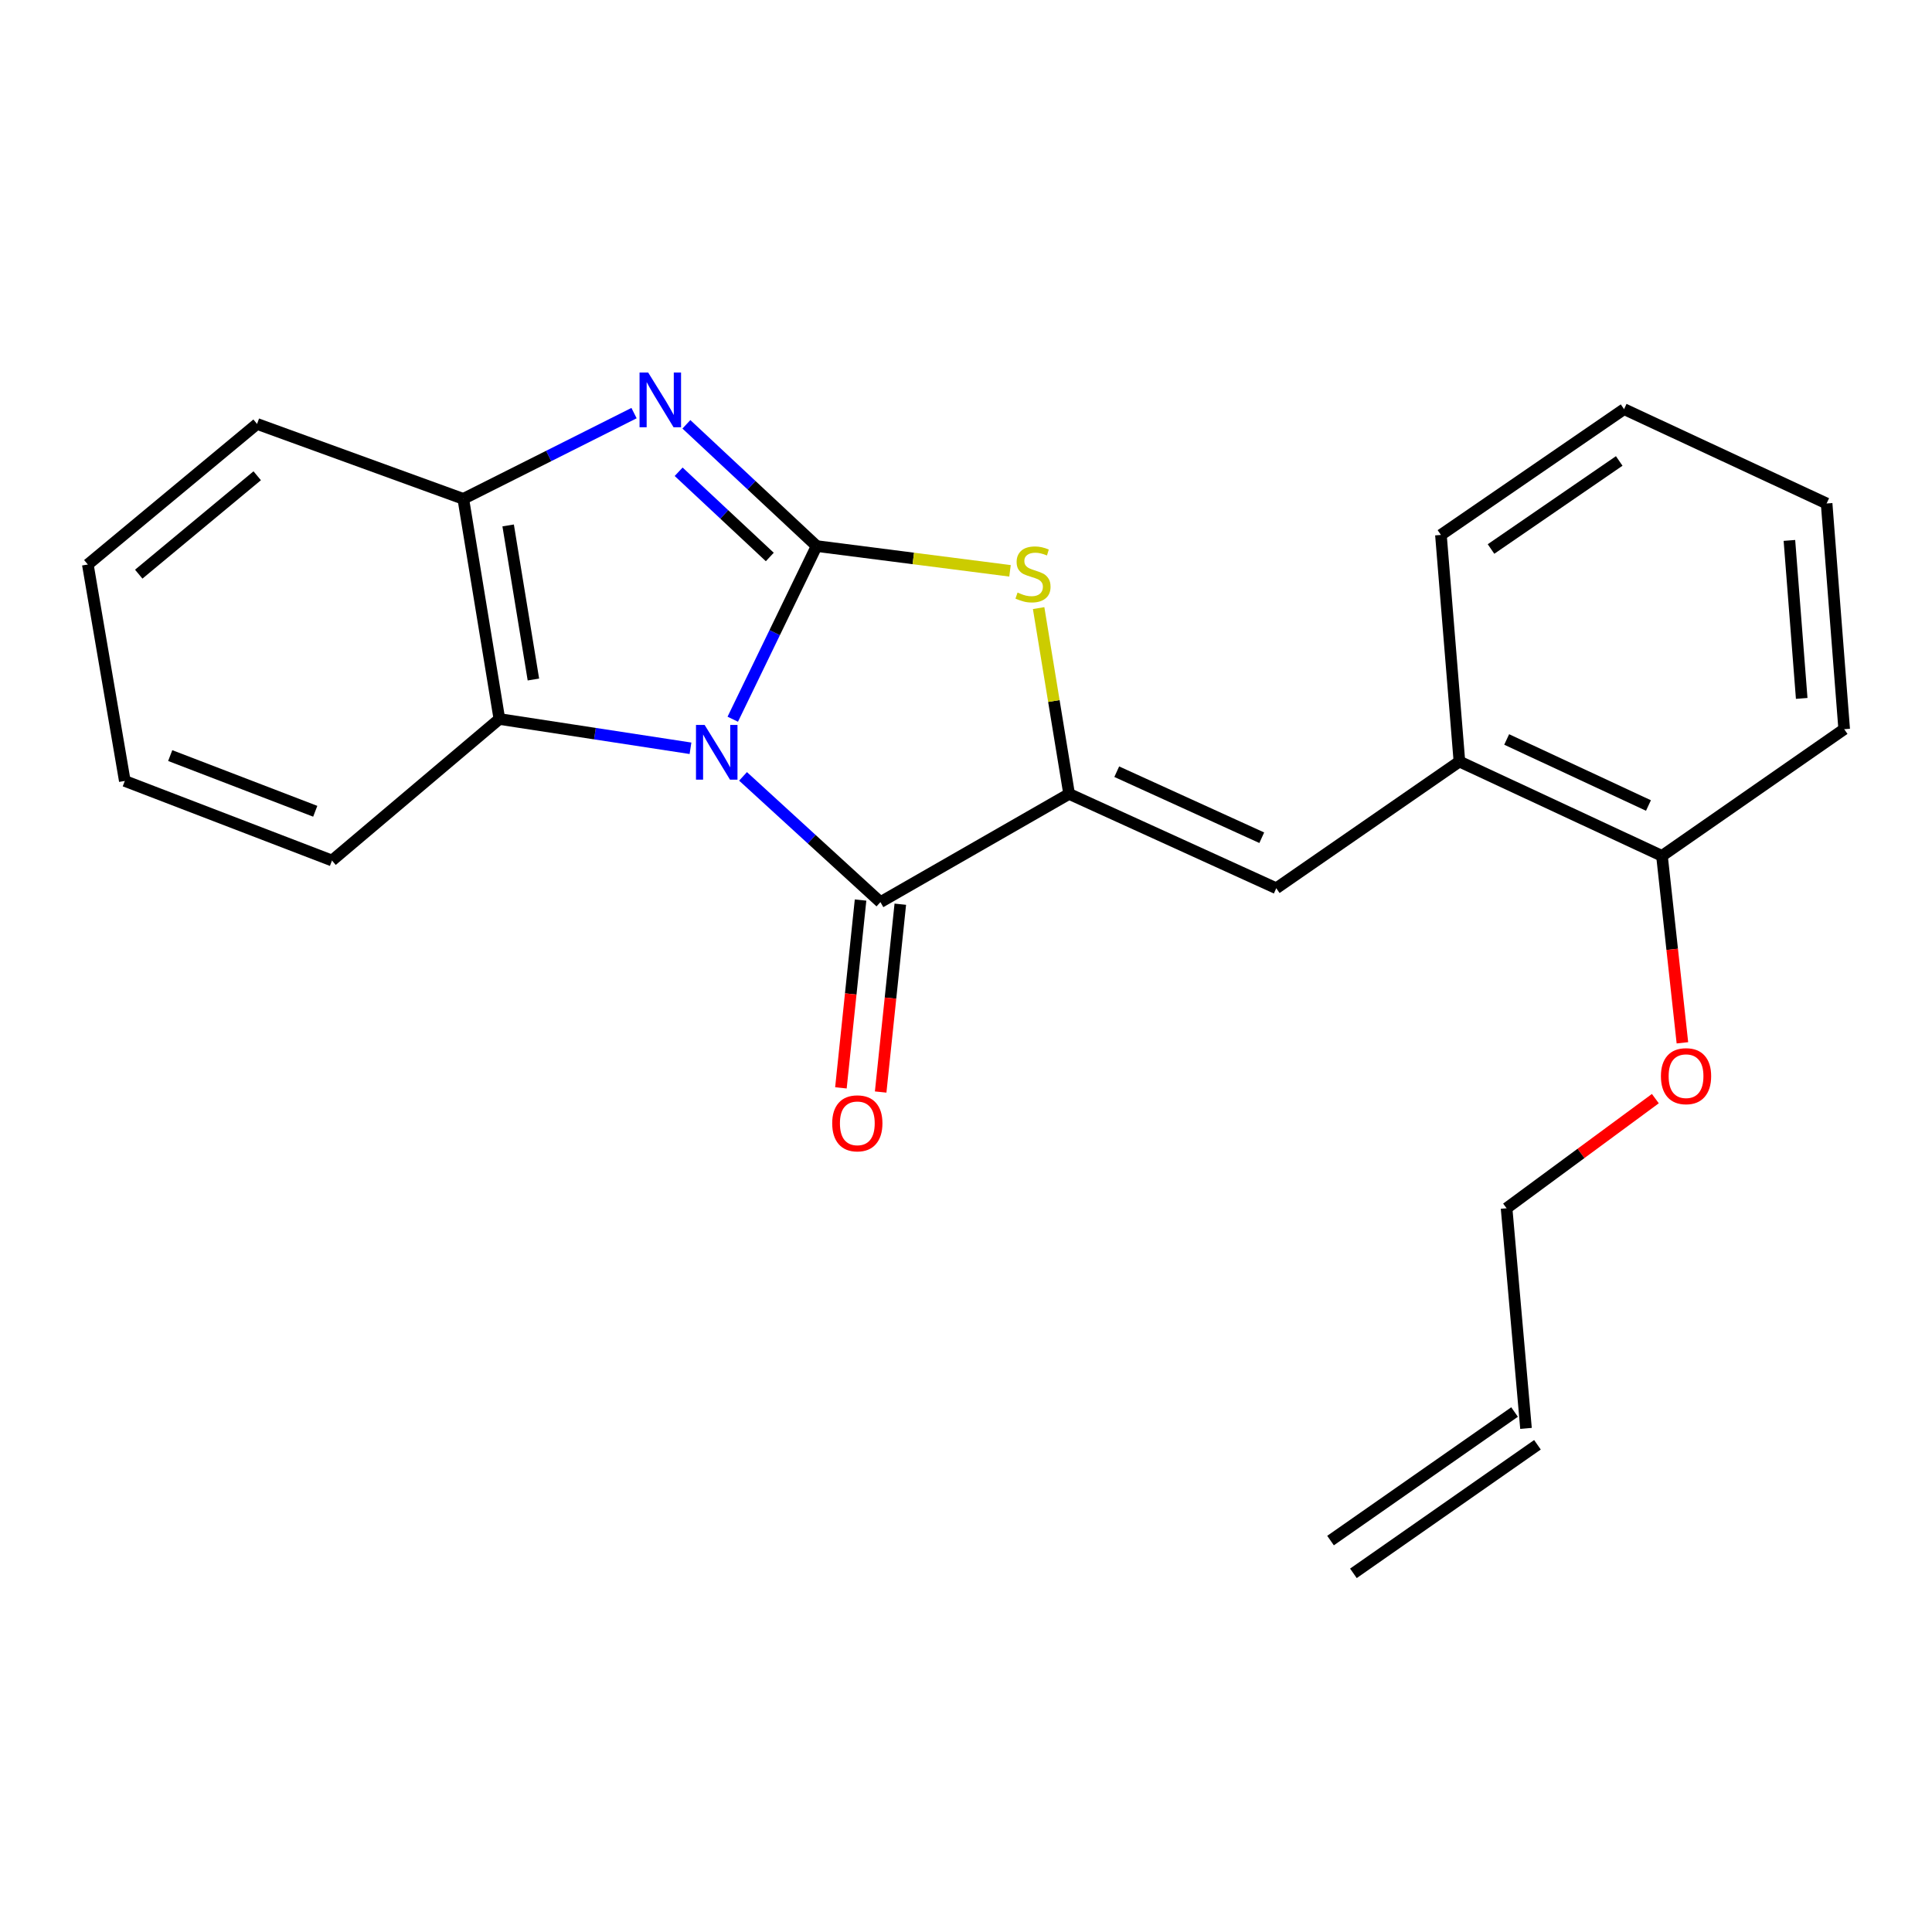 <?xml version='1.0' encoding='iso-8859-1'?>
<svg version='1.1' baseProfile='full'
              xmlns='http://www.w3.org/2000/svg'
                      xmlns:rdkit='http://www.rdkit.org/xml'
                      xmlns:xlink='http://www.w3.org/1999/xlink'
                  xml:space='preserve'
width='1000px' height='1000px' viewBox='0 0 1000 1000'>
<!-- END OF HEADER -->
<rect style='opacity:1.0;fill:#FFFFFF;stroke:none' width='1000' height='1000' x='0' y='0'> </rect>
<path class='bond-0' d='M 379.275,372.267 L 400.979,327.451' style='fill:none;fill-rule:evenodd;stroke:#0000FF;stroke-width:6px;stroke-linecap:butt;stroke-linejoin:miter;stroke-opacity:1' />
<path class='bond-0' d='M 400.979,327.451 L 422.683,282.634' style='fill:none;fill-rule:evenodd;stroke:#000000;stroke-width:6px;stroke-linecap:butt;stroke-linejoin:miter;stroke-opacity:1' />
<path class='bond-1' d='M 384.593,401.85 L 420.152,434.395' style='fill:none;fill-rule:evenodd;stroke:#0000FF;stroke-width:6px;stroke-linecap:butt;stroke-linejoin:miter;stroke-opacity:1' />
<path class='bond-1' d='M 420.152,434.395 L 455.711,466.939' style='fill:none;fill-rule:evenodd;stroke:#000000;stroke-width:6px;stroke-linecap:butt;stroke-linejoin:miter;stroke-opacity:1' />
<path class='bond-5' d='M 357.396,387.311 L 307.937,379.733' style='fill:none;fill-rule:evenodd;stroke:#0000FF;stroke-width:6px;stroke-linecap:butt;stroke-linejoin:miter;stroke-opacity:1' />
<path class='bond-5' d='M 307.937,379.733 L 258.477,372.155' style='fill:none;fill-rule:evenodd;stroke:#000000;stroke-width:6px;stroke-linecap:butt;stroke-linejoin:miter;stroke-opacity:1' />
<path class='bond-3' d='M 422.683,282.634 L 388.981,251.129' style='fill:none;fill-rule:evenodd;stroke:#000000;stroke-width:6px;stroke-linecap:butt;stroke-linejoin:miter;stroke-opacity:1' />
<path class='bond-3' d='M 388.981,251.129 L 355.279,219.624' style='fill:none;fill-rule:evenodd;stroke:#0000FF;stroke-width:6px;stroke-linecap:butt;stroke-linejoin:miter;stroke-opacity:1' />
<path class='bond-3' d='M 398.447,288.293 L 374.855,266.24' style='fill:none;fill-rule:evenodd;stroke:#000000;stroke-width:6px;stroke-linecap:butt;stroke-linejoin:miter;stroke-opacity:1' />
<path class='bond-3' d='M 374.855,266.24 L 351.264,244.186' style='fill:none;fill-rule:evenodd;stroke:#0000FF;stroke-width:6px;stroke-linecap:butt;stroke-linejoin:miter;stroke-opacity:1' />
<path class='bond-4' d='M 422.683,282.634 L 472.731,289.048' style='fill:none;fill-rule:evenodd;stroke:#000000;stroke-width:6px;stroke-linecap:butt;stroke-linejoin:miter;stroke-opacity:1' />
<path class='bond-4' d='M 472.731,289.048 L 522.779,295.462' style='fill:none;fill-rule:evenodd;stroke:#CCCC00;stroke-width:6px;stroke-linecap:butt;stroke-linejoin:miter;stroke-opacity:1' />
<path class='bond-2' d='M 455.711,466.939 L 553.368,410.928' style='fill:none;fill-rule:evenodd;stroke:#000000;stroke-width:6px;stroke-linecap:butt;stroke-linejoin:miter;stroke-opacity:1' />
<path class='bond-9' d='M 445.424,465.864 L 440.342,514.472' style='fill:none;fill-rule:evenodd;stroke:#000000;stroke-width:6px;stroke-linecap:butt;stroke-linejoin:miter;stroke-opacity:1' />
<path class='bond-9' d='M 440.342,514.472 L 435.259,563.08' style='fill:none;fill-rule:evenodd;stroke:#FF0000;stroke-width:6px;stroke-linecap:butt;stroke-linejoin:miter;stroke-opacity:1' />
<path class='bond-9' d='M 465.997,468.015 L 460.915,516.623' style='fill:none;fill-rule:evenodd;stroke:#000000;stroke-width:6px;stroke-linecap:butt;stroke-linejoin:miter;stroke-opacity:1' />
<path class='bond-9' d='M 460.915,516.623 L 455.832,565.231' style='fill:none;fill-rule:evenodd;stroke:#FF0000;stroke-width:6px;stroke-linecap:butt;stroke-linejoin:miter;stroke-opacity:1' />
<path class='bond-6' d='M 553.368,410.928 L 660.597,459.757' style='fill:none;fill-rule:evenodd;stroke:#000000;stroke-width:6px;stroke-linecap:butt;stroke-linejoin:miter;stroke-opacity:1' />
<path class='bond-6' d='M 578.025,399.427 L 653.085,433.607' style='fill:none;fill-rule:evenodd;stroke:#000000;stroke-width:6px;stroke-linecap:butt;stroke-linejoin:miter;stroke-opacity:1' />
<path class='bond-24' d='M 553.368,410.928 L 545.482,362.841' style='fill:none;fill-rule:evenodd;stroke:#000000;stroke-width:6px;stroke-linecap:butt;stroke-linejoin:miter;stroke-opacity:1' />
<path class='bond-24' d='M 545.482,362.841 L 537.596,314.754' style='fill:none;fill-rule:evenodd;stroke:#CCCC00;stroke-width:6px;stroke-linecap:butt;stroke-linejoin:miter;stroke-opacity:1' />
<path class='bond-23' d='M 328.177,213.823 L 283.99,236.019' style='fill:none;fill-rule:evenodd;stroke:#0000FF;stroke-width:6px;stroke-linecap:butt;stroke-linejoin:miter;stroke-opacity:1' />
<path class='bond-23' d='M 283.99,236.019 L 239.803,258.214' style='fill:none;fill-rule:evenodd;stroke:#000000;stroke-width:6px;stroke-linecap:butt;stroke-linejoin:miter;stroke-opacity:1' />
<path class='bond-7' d='M 258.477,372.155 L 239.803,258.214' style='fill:none;fill-rule:evenodd;stroke:#000000;stroke-width:6px;stroke-linecap:butt;stroke-linejoin:miter;stroke-opacity:1' />
<path class='bond-7' d='M 276.089,351.718 L 263.017,271.96' style='fill:none;fill-rule:evenodd;stroke:#000000;stroke-width:6px;stroke-linecap:butt;stroke-linejoin:miter;stroke-opacity:1' />
<path class='bond-14' d='M 258.477,372.155 L 171.841,445.404' style='fill:none;fill-rule:evenodd;stroke:#000000;stroke-width:6px;stroke-linecap:butt;stroke-linejoin:miter;stroke-opacity:1' />
<path class='bond-8' d='M 660.597,459.757 L 755.393,394.173' style='fill:none;fill-rule:evenodd;stroke:#000000;stroke-width:6px;stroke-linecap:butt;stroke-linejoin:miter;stroke-opacity:1' />
<path class='bond-15' d='M 239.803,258.214 L 133.056,219.429' style='fill:none;fill-rule:evenodd;stroke:#000000;stroke-width:6px;stroke-linecap:butt;stroke-linejoin:miter;stroke-opacity:1' />
<path class='bond-10' d='M 755.393,394.173 L 860.233,443.002' style='fill:none;fill-rule:evenodd;stroke:#000000;stroke-width:6px;stroke-linecap:butt;stroke-linejoin:miter;stroke-opacity:1' />
<path class='bond-10' d='M 779.852,382.746 L 853.24,416.926' style='fill:none;fill-rule:evenodd;stroke:#000000;stroke-width:6px;stroke-linecap:butt;stroke-linejoin:miter;stroke-opacity:1' />
<path class='bond-17' d='M 755.393,394.173 L 745.82,276.877' style='fill:none;fill-rule:evenodd;stroke:#000000;stroke-width:6px;stroke-linecap:butt;stroke-linejoin:miter;stroke-opacity:1' />
<path class='bond-13' d='M 860.233,443.002 L 865.522,491.379' style='fill:none;fill-rule:evenodd;stroke:#000000;stroke-width:6px;stroke-linecap:butt;stroke-linejoin:miter;stroke-opacity:1' />
<path class='bond-13' d='M 865.522,491.379 L 870.811,539.757' style='fill:none;fill-rule:evenodd;stroke:#FF0000;stroke-width:6px;stroke-linecap:butt;stroke-linejoin:miter;stroke-opacity:1' />
<path class='bond-18' d='M 860.233,443.002 L 954.545,377.418' style='fill:none;fill-rule:evenodd;stroke:#000000;stroke-width:6px;stroke-linecap:butt;stroke-linejoin:miter;stroke-opacity:1' />
<path class='bond-11' d='M 789.857,739.34 L 779.802,625.388' style='fill:none;fill-rule:evenodd;stroke:#000000;stroke-width:6px;stroke-linecap:butt;stroke-linejoin:miter;stroke-opacity:1' />
<path class='bond-12' d='M 783.934,730.861 L 688.679,797.399' style='fill:none;fill-rule:evenodd;stroke:#000000;stroke-width:6px;stroke-linecap:butt;stroke-linejoin:miter;stroke-opacity:1' />
<path class='bond-12' d='M 795.78,747.819 L 700.524,814.356' style='fill:none;fill-rule:evenodd;stroke:#000000;stroke-width:6px;stroke-linecap:butt;stroke-linejoin:miter;stroke-opacity:1' />
<path class='bond-16' d='M 856.805,568.647 L 818.303,597.017' style='fill:none;fill-rule:evenodd;stroke:#FF0000;stroke-width:6px;stroke-linecap:butt;stroke-linejoin:miter;stroke-opacity:1' />
<path class='bond-16' d='M 818.303,597.017 L 779.802,625.388' style='fill:none;fill-rule:evenodd;stroke:#000000;stroke-width:6px;stroke-linecap:butt;stroke-linejoin:miter;stroke-opacity:1' />
<path class='bond-19' d='M 171.841,445.404 L 64.6,404.217' style='fill:none;fill-rule:evenodd;stroke:#000000;stroke-width:6px;stroke-linecap:butt;stroke-linejoin:miter;stroke-opacity:1' />
<path class='bond-19' d='M 163.171,419.916 L 88.102,391.085' style='fill:none;fill-rule:evenodd;stroke:#000000;stroke-width:6px;stroke-linecap:butt;stroke-linejoin:miter;stroke-opacity:1' />
<path class='bond-25' d='M 133.056,219.429 L 45.455,292.184' style='fill:none;fill-rule:evenodd;stroke:#000000;stroke-width:6px;stroke-linecap:butt;stroke-linejoin:miter;stroke-opacity:1' />
<path class='bond-25' d='M 133.132,246.255 L 71.811,297.184' style='fill:none;fill-rule:evenodd;stroke:#000000;stroke-width:6px;stroke-linecap:butt;stroke-linejoin:miter;stroke-opacity:1' />
<path class='bond-21' d='M 745.82,276.877 L 840.616,211.776' style='fill:none;fill-rule:evenodd;stroke:#000000;stroke-width:6px;stroke-linecap:butt;stroke-linejoin:miter;stroke-opacity:1' />
<path class='bond-21' d='M 771.75,284.163 L 838.107,238.592' style='fill:none;fill-rule:evenodd;stroke:#000000;stroke-width:6px;stroke-linecap:butt;stroke-linejoin:miter;stroke-opacity:1' />
<path class='bond-26' d='M 954.545,377.418 L 945.455,260.593' style='fill:none;fill-rule:evenodd;stroke:#000000;stroke-width:6px;stroke-linecap:butt;stroke-linejoin:miter;stroke-opacity:1' />
<path class='bond-26' d='M 932.559,361.499 L 926.196,279.721' style='fill:none;fill-rule:evenodd;stroke:#000000;stroke-width:6px;stroke-linecap:butt;stroke-linejoin:miter;stroke-opacity:1' />
<path class='bond-20' d='M 64.6,404.217 L 45.455,292.184' style='fill:none;fill-rule:evenodd;stroke:#000000;stroke-width:6px;stroke-linecap:butt;stroke-linejoin:miter;stroke-opacity:1' />
<path class='bond-22' d='M 840.616,211.776 L 945.455,260.593' style='fill:none;fill-rule:evenodd;stroke:#000000;stroke-width:6px;stroke-linecap:butt;stroke-linejoin:miter;stroke-opacity:1' />
<path  class='atom-0' d='M 364.722 375.233
L 374.002 390.233
Q 374.922 391.713, 376.402 394.393
Q 377.882 397.073, 377.962 397.233
L 377.962 375.233
L 381.722 375.233
L 381.722 403.553
L 377.842 403.553
L 367.882 387.153
Q 366.722 385.233, 365.482 383.033
Q 364.282 380.833, 363.922 380.153
L 363.922 403.553
L 360.242 403.553
L 360.242 375.233
L 364.722 375.233
' fill='#0000FF'/>
<path  class='atom-4' d='M 335.51 192.835
L 344.79 207.835
Q 345.71 209.315, 347.19 211.995
Q 348.67 214.675, 348.75 214.835
L 348.75 192.835
L 352.51 192.835
L 352.51 221.155
L 348.63 221.155
L 338.67 204.755
Q 337.51 202.835, 336.27 200.635
Q 335.07 198.435, 334.71 197.755
L 334.71 221.155
L 331.03 221.155
L 331.03 192.835
L 335.51 192.835
' fill='#0000FF'/>
<path  class='atom-5' d='M 526.682 306.707
Q 527.002 306.827, 528.322 307.387
Q 529.642 307.947, 531.082 308.307
Q 532.562 308.627, 534.002 308.627
Q 536.682 308.627, 538.242 307.347
Q 539.802 306.027, 539.802 303.747
Q 539.802 302.187, 539.002 301.227
Q 538.242 300.267, 537.042 299.747
Q 535.842 299.227, 533.842 298.627
Q 531.322 297.867, 529.802 297.147
Q 528.322 296.427, 527.242 294.907
Q 526.202 293.387, 526.202 290.827
Q 526.202 287.267, 528.602 285.067
Q 531.042 282.867, 535.842 282.867
Q 539.122 282.867, 542.842 284.427
L 541.922 287.507
Q 538.522 286.107, 535.962 286.107
Q 533.202 286.107, 531.682 287.267
Q 530.162 288.387, 530.202 290.347
Q 530.202 291.867, 530.962 292.787
Q 531.762 293.707, 532.882 294.227
Q 534.042 294.747, 535.962 295.347
Q 538.522 296.147, 540.042 296.947
Q 541.562 297.747, 542.642 299.387
Q 543.762 300.987, 543.762 303.747
Q 543.762 307.667, 541.122 309.787
Q 538.522 311.867, 534.162 311.867
Q 531.642 311.867, 529.722 311.307
Q 527.842 310.787, 525.602 309.867
L 526.682 306.707
' fill='#CCCC00'/>
<path  class='atom-10' d='M 430.748 581.431
Q 430.748 574.631, 434.108 570.831
Q 437.468 567.031, 443.748 567.031
Q 450.028 567.031, 453.388 570.831
Q 456.748 574.631, 456.748 581.431
Q 456.748 588.311, 453.348 592.231
Q 449.948 596.111, 443.748 596.111
Q 437.508 596.111, 434.108 592.231
Q 430.748 588.351, 430.748 581.431
M 443.748 592.911
Q 448.068 592.911, 450.388 590.031
Q 452.748 587.111, 452.748 581.431
Q 452.748 575.871, 450.388 573.071
Q 448.068 570.231, 443.748 570.231
Q 439.428 570.231, 437.068 573.031
Q 434.748 575.831, 434.748 581.431
Q 434.748 587.151, 437.068 590.031
Q 439.428 592.911, 443.748 592.911
' fill='#FF0000'/>
<path  class='atom-14' d='M 859.69 557.023
Q 859.69 550.223, 863.05 546.423
Q 866.41 542.623, 872.69 542.623
Q 878.97 542.623, 882.33 546.423
Q 885.69 550.223, 885.69 557.023
Q 885.69 563.903, 882.29 567.823
Q 878.89 571.703, 872.69 571.703
Q 866.45 571.703, 863.05 567.823
Q 859.69 563.943, 859.69 557.023
M 872.69 568.503
Q 877.01 568.503, 879.33 565.623
Q 881.69 562.703, 881.69 557.023
Q 881.69 551.463, 879.33 548.663
Q 877.01 545.823, 872.69 545.823
Q 868.37 545.823, 866.01 548.623
Q 863.69 551.423, 863.69 557.023
Q 863.69 562.743, 866.01 565.623
Q 868.37 568.503, 872.69 568.503
' fill='#FF0000'/>
</svg>
